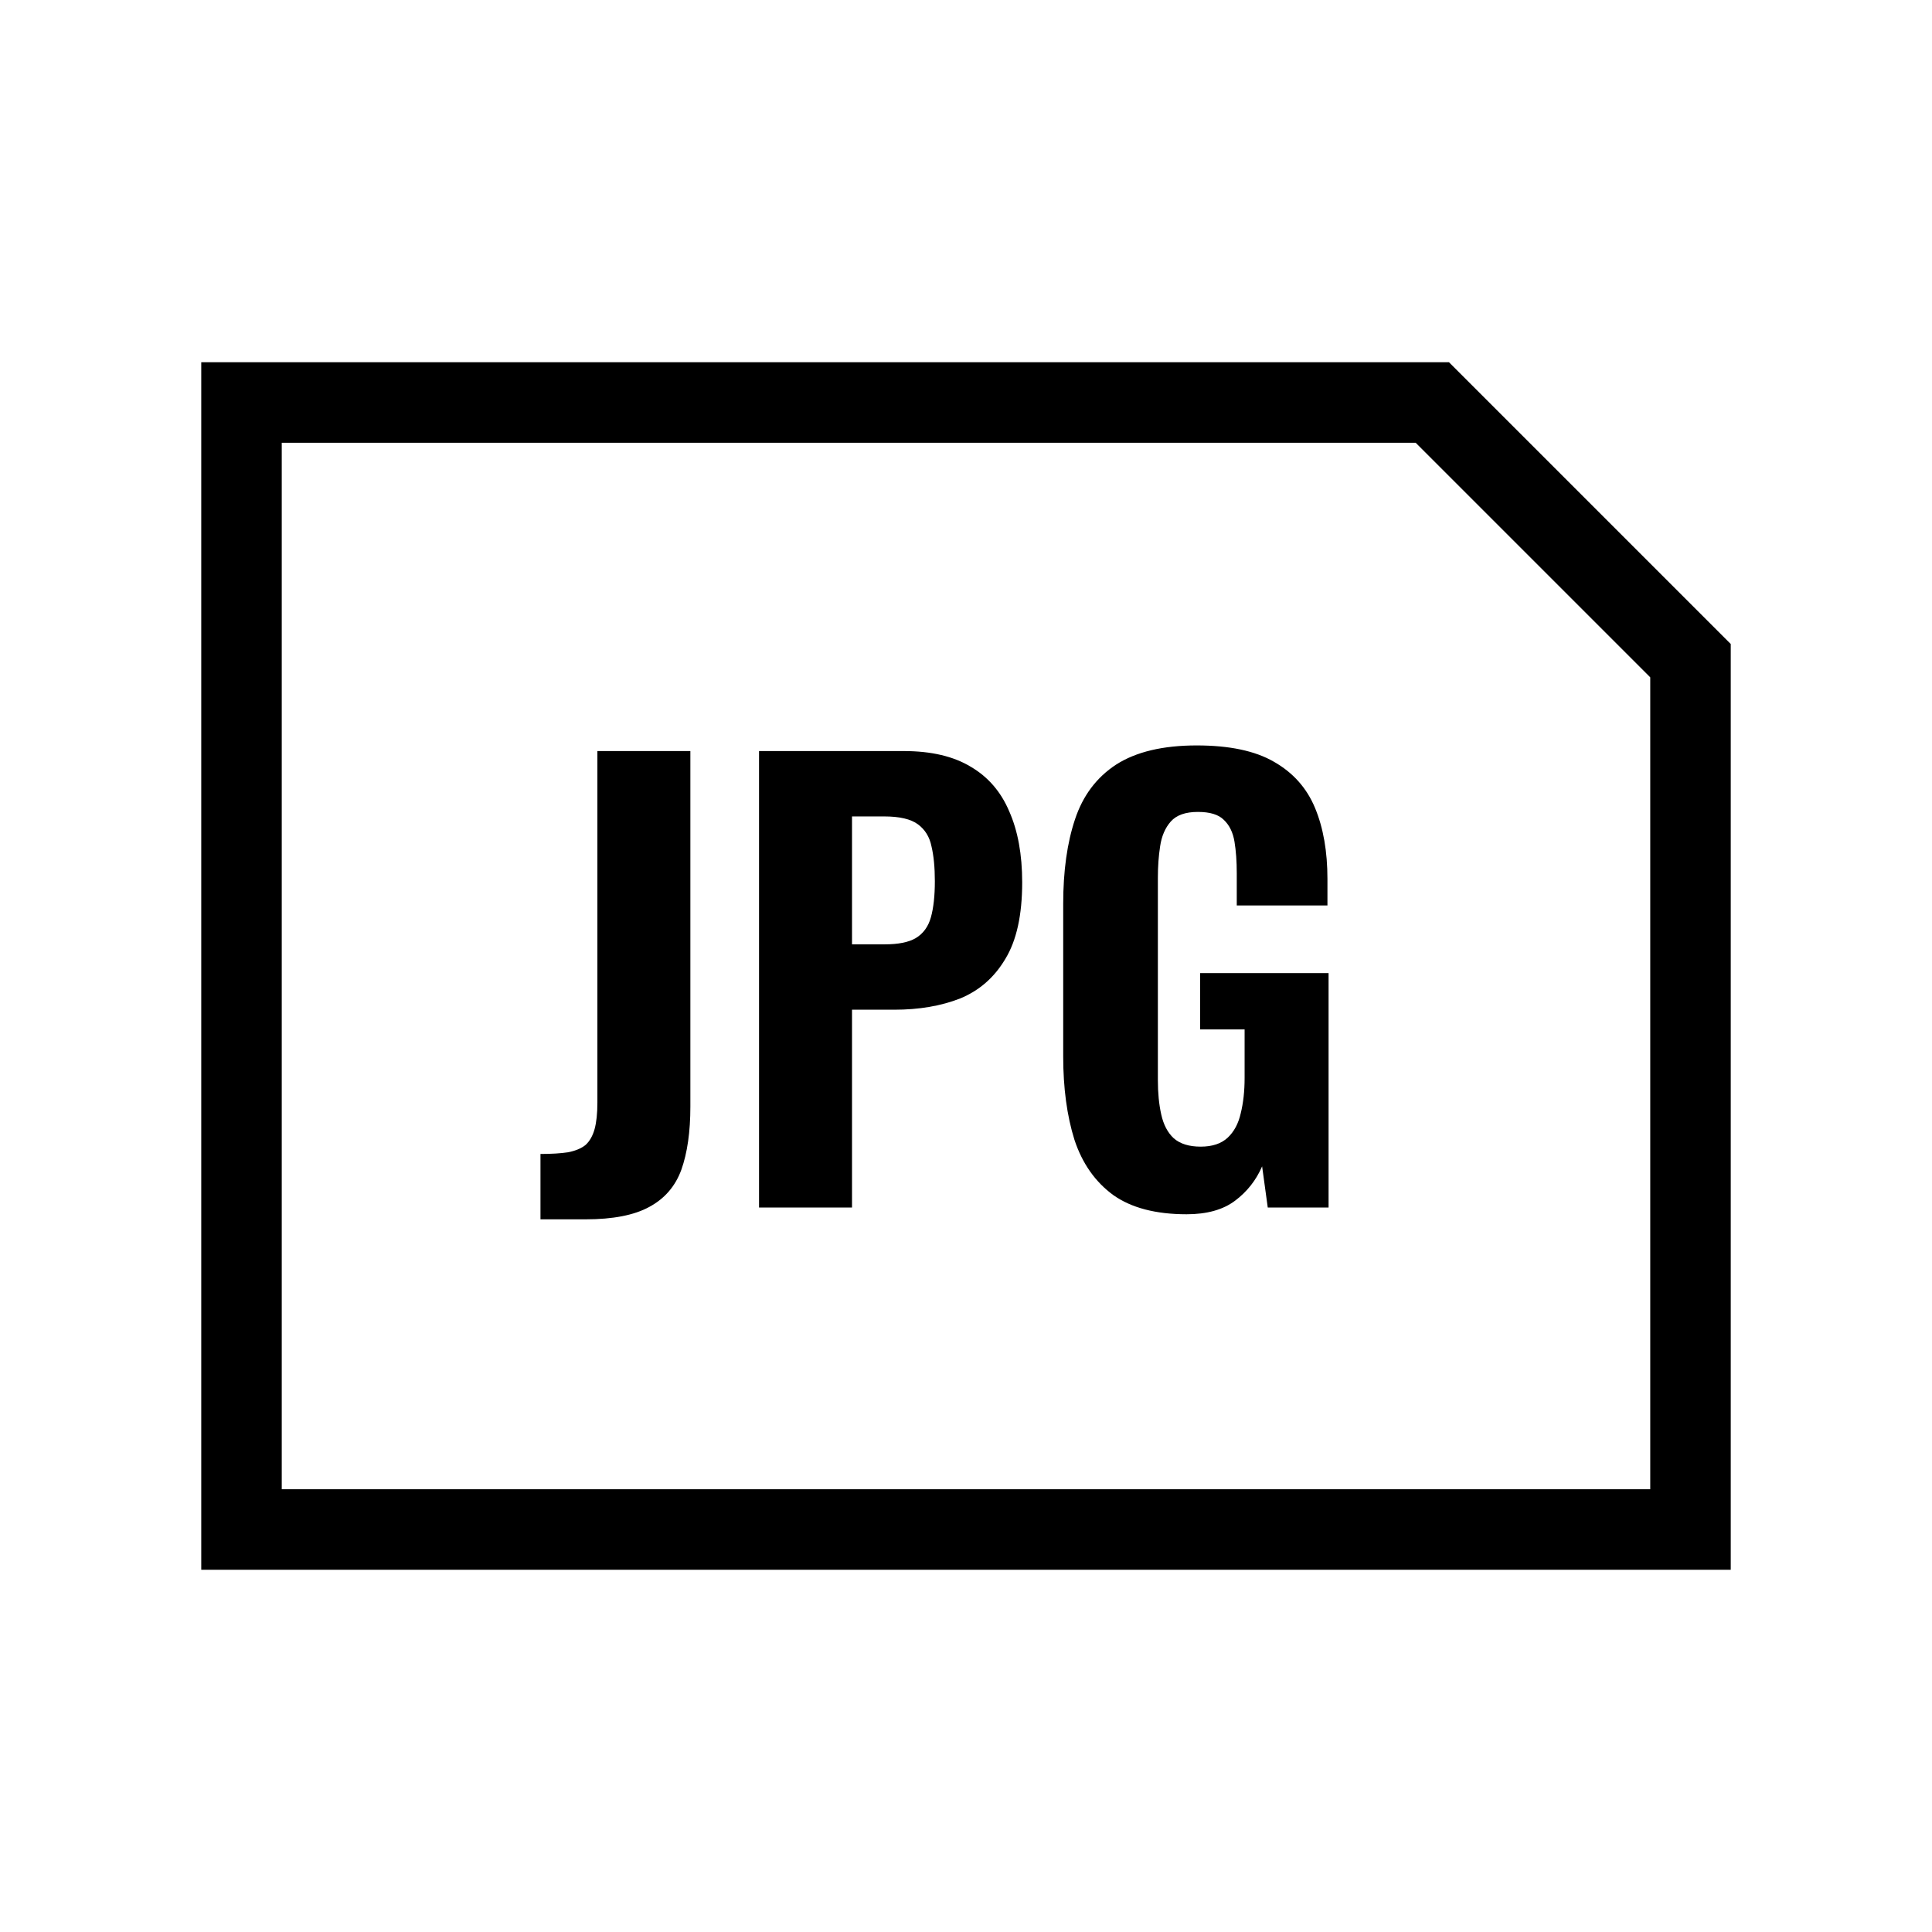 <svg width="48" height="48" viewBox="0 0 48 48" fill="none" xmlns="http://www.w3.org/2000/svg">
<path fill-rule="evenodd" clip-rule="evenodd" d="M41 37H7V11H35.172L41 16.828V37ZM7 9H36L43 16V37V39H41H7H5V37V11V9H7ZM13.428 28.67V30.294H14.548C15.229 30.294 15.756 30.191 16.13 29.986C16.512 29.781 16.778 29.473 16.928 29.062C17.077 28.642 17.152 28.119 17.152 27.494V18.66H14.842V27.396C14.842 27.667 14.818 27.886 14.772 28.054C14.725 28.222 14.65 28.353 14.548 28.446C14.445 28.53 14.3 28.591 14.114 28.628C13.927 28.656 13.698 28.67 13.428 28.67ZM18.858 18.66V30H21.168V25.086H22.218C22.834 25.086 23.38 24.993 23.856 24.806C24.332 24.61 24.705 24.283 24.976 23.826C25.256 23.369 25.396 22.734 25.396 21.922C25.396 21.231 25.289 20.643 25.074 20.158C24.869 19.673 24.551 19.304 24.122 19.052C23.693 18.791 23.137 18.66 22.456 18.66H18.858ZM21.98 23.462H21.168V20.284H21.966C22.349 20.284 22.629 20.349 22.806 20.48C22.983 20.611 23.095 20.793 23.142 21.026C23.198 21.259 23.226 21.549 23.226 21.894C23.226 22.258 23.193 22.557 23.128 22.79C23.063 23.023 22.937 23.196 22.75 23.308C22.573 23.411 22.316 23.462 21.98 23.462ZM27.66 29.692C28.108 30.009 28.715 30.168 29.48 30.168C29.985 30.168 30.386 30.056 30.684 29.832C30.983 29.608 31.207 29.323 31.357 28.978L31.497 30H33.008V24.176H29.817V25.576H30.922V26.78C30.922 27.107 30.89 27.401 30.825 27.662C30.768 27.914 30.661 28.115 30.503 28.264C30.344 28.413 30.12 28.488 29.831 28.488C29.541 28.488 29.317 28.418 29.159 28.278C29.009 28.138 28.907 27.942 28.851 27.69C28.794 27.438 28.767 27.153 28.767 26.836V21.81C28.767 21.53 28.785 21.269 28.823 21.026C28.86 20.774 28.948 20.569 29.088 20.41C29.229 20.251 29.453 20.172 29.761 20.172C30.059 20.172 30.274 20.237 30.404 20.368C30.544 20.499 30.633 20.681 30.671 20.914C30.708 21.138 30.727 21.399 30.727 21.698V22.496H32.98V21.838C32.98 21.157 32.878 20.569 32.672 20.074C32.467 19.579 32.127 19.197 31.651 18.926C31.184 18.655 30.544 18.52 29.733 18.52C28.892 18.52 28.225 18.679 27.73 18.996C27.245 19.313 26.904 19.766 26.709 20.354C26.512 20.942 26.415 21.642 26.415 22.454V26.248C26.415 27.032 26.508 27.723 26.695 28.32C26.89 28.908 27.212 29.365 27.66 29.692Z" fill="black"/>
</svg>
